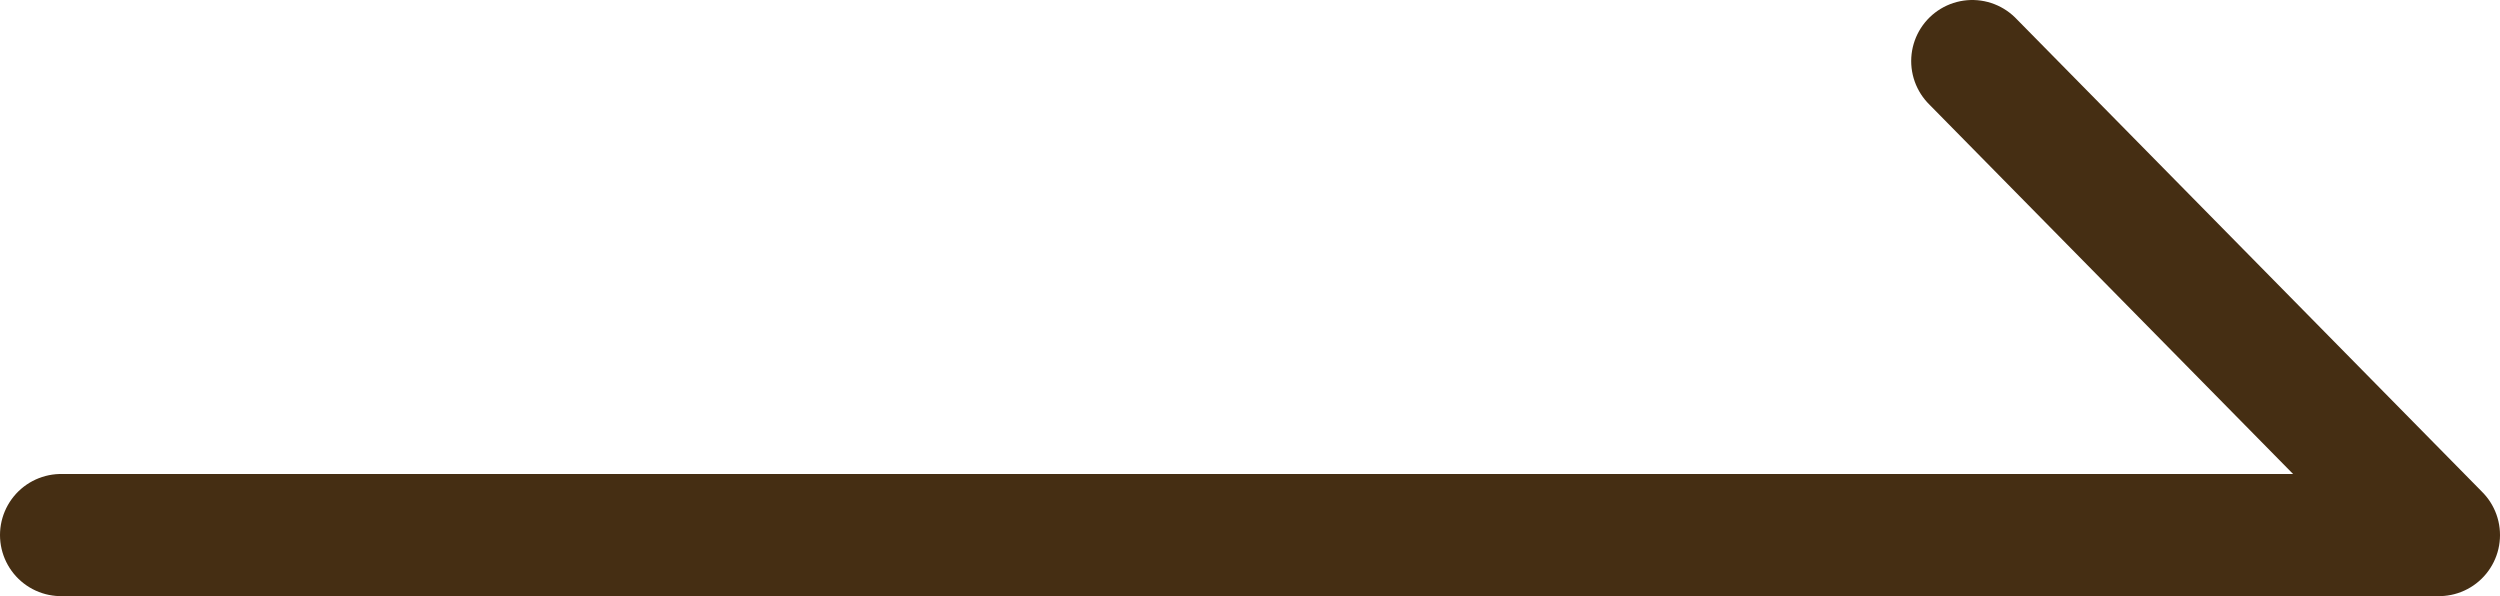 <?xml version="1.0" encoding="UTF-8"?><svg id="_レイヤー_2" xmlns="http://www.w3.org/2000/svg" viewBox="0 0 40.93 9.76"><defs><style>.cls-1{fill:none;stroke:#452e13;stroke-linecap:round;stroke-linejoin:round;stroke-width:2px;}</style></defs><g id="TOP"><polyline class="cls-1" points="1 8.76 39.93 8.76 32.29 1"/></g></svg>